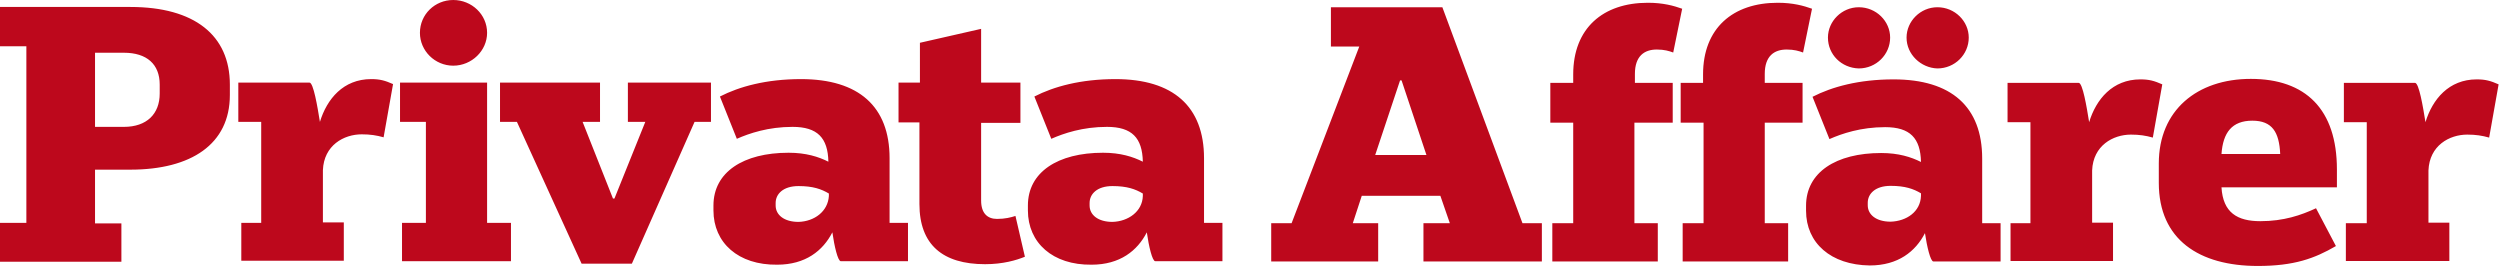 <svg width="940" height="100" viewBox="0 0 940 100" fill="none" xmlns="http://www.w3.org/2000/svg">
<path d="M35.731 47.703H46.581C55.186 47.703 60.05 42.839 60.05 35.169V31.802C60.05 24.133 55.186 19.83 46.581 19.83H35.731V47.703ZM0 83.808H9.914V17.397H0V2.619H49.013C73.145 2.619 86.427 13.283 86.427 31.802V35.731C86.427 54.25 71.836 63.791 49.013 63.791H35.731V83.994H45.645V98.4H0V83.808ZM90.356 83.808H98.214V45.833H89.609V31.053H116.359C117.856 31.053 119.353 40.033 120.289 45.833C122.908 37.227 129.081 29.744 139.556 29.744C142.923 29.744 144.795 30.306 147.787 31.614L144.234 51.631C141.616 50.883 139.184 50.509 136.005 50.509C129.27 50.509 121.786 54.625 121.411 63.978V83.62H129.27V98.027H90.73V83.808H90.356ZM157.892 12.347C157.892 5.425 163.505 0 170.425 0C177.347 0 183.147 5.425 183.147 12.347C183.147 19.081 177.347 24.694 170.425 24.694C163.505 24.694 157.892 19.081 157.892 12.347ZM151.158 83.808H160.136V45.833H150.409V31.053H183.147V83.808H192.125V98.213H151.156L151.158 83.808ZM194.367 45.833H188.006V31.053H225.608V45.833H219.061L230.472 74.642H231.033L242.631 45.833H236.084V31.053H267.325V45.833H261.152L237.58 99.148H218.686L194.367 45.833ZM311.659 73.706V72.77C308.853 71.088 305.673 69.964 300.248 69.964C294.448 69.964 291.642 72.958 291.642 76.325V77.261C291.642 80.814 294.823 83.433 300.248 83.433C306.234 83.245 311.284 79.505 311.659 73.706ZM268.259 79.131V77.261C268.259 64.727 279.483 57.431 296.506 57.431C303.053 57.431 307.731 58.928 311.472 60.798C311.284 51.819 307.356 47.703 298.003 47.703C288.836 47.703 281.728 50.134 277.052 52.192L270.691 36.292C277.986 32.55 288.088 29.745 301.183 29.745C322.883 29.745 334.481 40.033 334.481 59.489V83.808H341.403V98.213H316.148C315.027 98.213 313.717 92.6 312.969 87.362C309.414 94.284 302.867 99.522 292.203 99.522C277.612 99.709 268.259 91.291 268.259 79.131ZM338.034 31.053H345.891V16.087L368.902 10.85V31.053H383.68V46.206H368.902V75.391C368.902 80.255 371.333 82.312 374.887 82.312C377.88 82.312 380.125 81.752 381.809 81.191L385.363 96.53C382.183 97.839 377.133 99.336 370.397 99.336C354.497 99.336 345.705 92.039 345.705 76.7V46.019H337.847V31.053H338.034ZM429.705 73.706V72.77C426.898 71.088 423.719 69.964 418.294 69.964C412.494 69.964 409.688 72.958 409.688 76.325V77.261C409.688 80.814 412.869 83.433 418.294 83.433C424.28 83.245 429.517 79.505 429.705 73.706ZM386.491 79.131V77.261C386.491 64.727 397.716 57.431 414.739 57.431C421.286 57.431 425.964 58.928 429.705 60.798C429.517 51.819 425.589 47.703 416.236 47.703C407.069 47.703 399.961 50.134 395.284 52.192L388.923 36.292C396.219 32.55 406.32 29.745 419.416 29.745C441.116 29.745 452.714 40.033 452.714 59.489V83.808H459.636V98.213H434.381C433.259 98.213 431.95 92.6 431.202 87.362C427.647 94.284 421.1 99.522 410.436 99.522C395.845 99.709 386.491 91.291 386.491 79.131ZM517.073 58.283H536.342L526.988 30.222H526.427L517.073 58.283ZM485.645 83.912L511.088 17.5H500.423V2.723H542.328L572.447 83.911H579.742V98.317H535.219V83.911H545.134L541.58 73.623H512.022L508.655 83.912H518.195V98.316H477.975V83.912H485.645ZM582.923 31.158H591.528V27.978C591.528 10.58 602.753 1.041 619.589 1.041C625.387 1.041 629.317 2.163 632.497 3.284L629.13 19.747C627.633 19.184 625.762 18.623 622.956 18.623C618.28 18.623 614.725 21.056 614.725 27.791V31.158H628.942V46.123H614.537V83.912H623.33V98.316H583.672V83.912H591.528V46.123H582.923V31.158ZM631.745 31.158H640.35V27.978C640.35 10.58 651.575 1.041 668.411 1.041C674.211 1.041 678.139 2.163 681.319 3.284L677.952 19.747C676.455 19.184 674.584 18.623 671.778 18.623C667.102 18.623 663.547 21.056 663.547 27.791V31.158H677.764V46.123H663.547V83.912H672.339V98.316H632.681V83.912H640.538V46.123H631.933V31.158H631.745ZM716.864 14.134C716.864 7.961 722.102 2.723 728.463 2.723C735.009 2.723 740.248 7.961 740.248 14.134C740.248 20.494 735.009 25.733 728.463 25.733C722.289 25.545 716.864 20.495 716.864 14.134ZM722.289 73.623V72.688C719.483 71.005 716.303 69.881 710.878 69.881C705.078 69.881 702.272 72.875 702.272 76.241V77.178C702.272 80.731 705.453 83.35 710.878 83.35C716.864 83.162 722.102 79.609 722.289 73.623ZM687.306 14.134C687.306 7.961 692.545 2.723 698.905 2.723C705.453 2.723 710.691 7.961 710.691 14.134C710.691 20.494 705.453 25.733 698.905 25.733C692.358 25.545 687.306 20.495 687.306 14.134ZM679.075 79.236V77.364C679.075 64.831 690.3 57.536 707.323 57.536C713.87 57.536 718.547 59.031 722.289 60.902C722.102 51.923 718.173 47.808 708.82 47.808C699.653 47.808 692.545 50.239 687.869 52.297L681.508 36.395C688.803 32.655 698.905 29.848 712 29.848C733.7 29.848 745.298 40.138 745.298 59.592V83.912H752.22V98.316H726.966C725.844 98.316 724.534 92.705 723.786 87.653C720.231 94.575 713.684 99.812 703.02 99.812C688.43 99.625 679.075 91.397 679.075 79.236ZM755.586 83.912H763.444V45.936H754.838V31.158H781.589C783.086 31.158 784.583 40.138 785.517 45.936C788.136 37.331 794.309 29.848 804.786 29.848C808.153 29.848 810.023 30.411 813.017 31.719L809.463 51.734C806.844 50.987 804.411 50.612 801.231 50.612C794.497 50.612 787.014 54.728 786.641 64.081V83.725H794.497V98.13H755.961V83.911L755.586 83.912ZM835.28 57.909H857.355C856.98 49.678 854.361 45.375 846.878 45.375C839.208 45.375 835.841 49.864 835.28 57.909ZM835.28 70.442C835.841 79.983 841.266 83.164 849.872 83.164C858.664 83.164 865.211 80.919 870.823 78.3L878.306 92.517C870.263 97.194 862.592 100 848.936 100C826.861 100 811.709 90.084 811.709 68.759V61.462C811.709 41.447 826.114 29.661 846.317 29.661C866.895 29.661 878.68 41.072 878.68 63.708V70.442H835.28ZM882.045 83.912H889.903V45.936H881.297V31.158H908.048C909.545 31.158 911.042 40.138 911.977 45.936C914.595 37.331 920.769 29.848 931.245 29.848C934.613 29.848 936.483 30.411 939.477 31.719L935.922 51.734C933.303 50.987 930.872 50.612 927.691 50.612C920.956 50.612 913.473 54.728 913.1 64.081V83.725H920.956V98.13H882.045V83.912Z" fill="#BD081C"/>
</svg>
